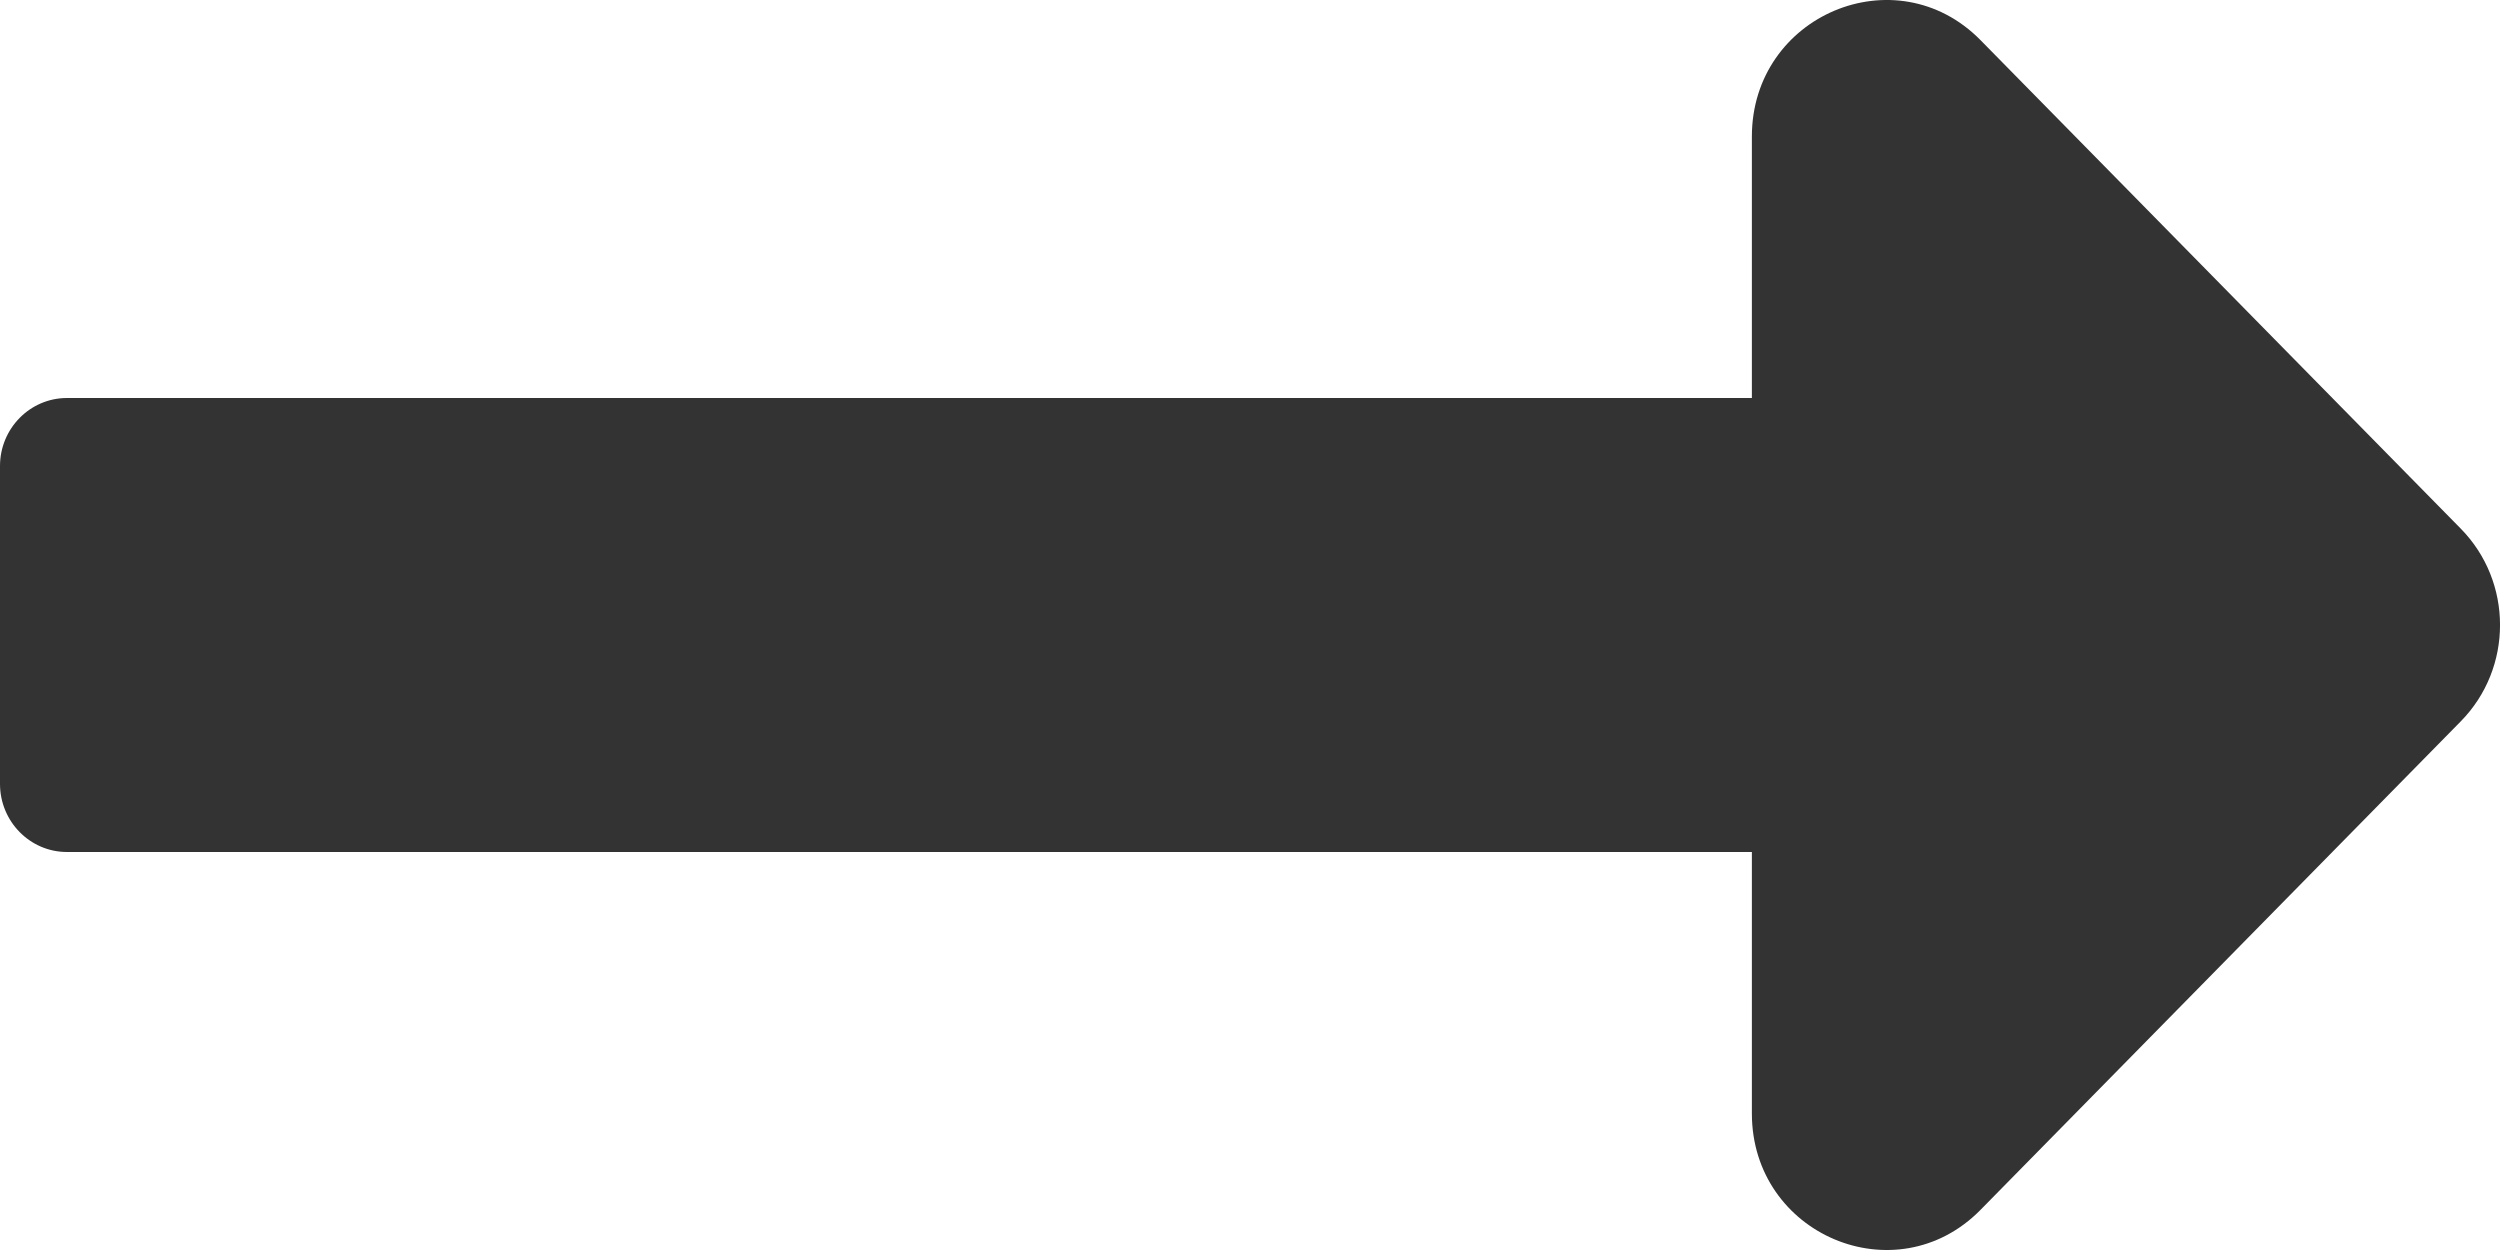 <?xml version="1.0" encoding="UTF-8"?>
<svg xmlns="http://www.w3.org/2000/svg" width="20" height="10" viewBox="0 0 20 10" fill="none">
  <path d="M14.015 3.184H0.536C0.24 3.184 0 3.428 0 3.728V6.271C0 6.572 0.24 6.816 0.536 6.816H14.015V8.908C14.015 9.879 15.169 10.365 15.844 9.679L19.686 5.771C20.105 5.345 20.105 4.655 19.686 4.229L15.844 0.321C15.169 -0.365 14.015 0.121 14.015 1.092V3.184Z" fill="#333333"></path>
</svg>
